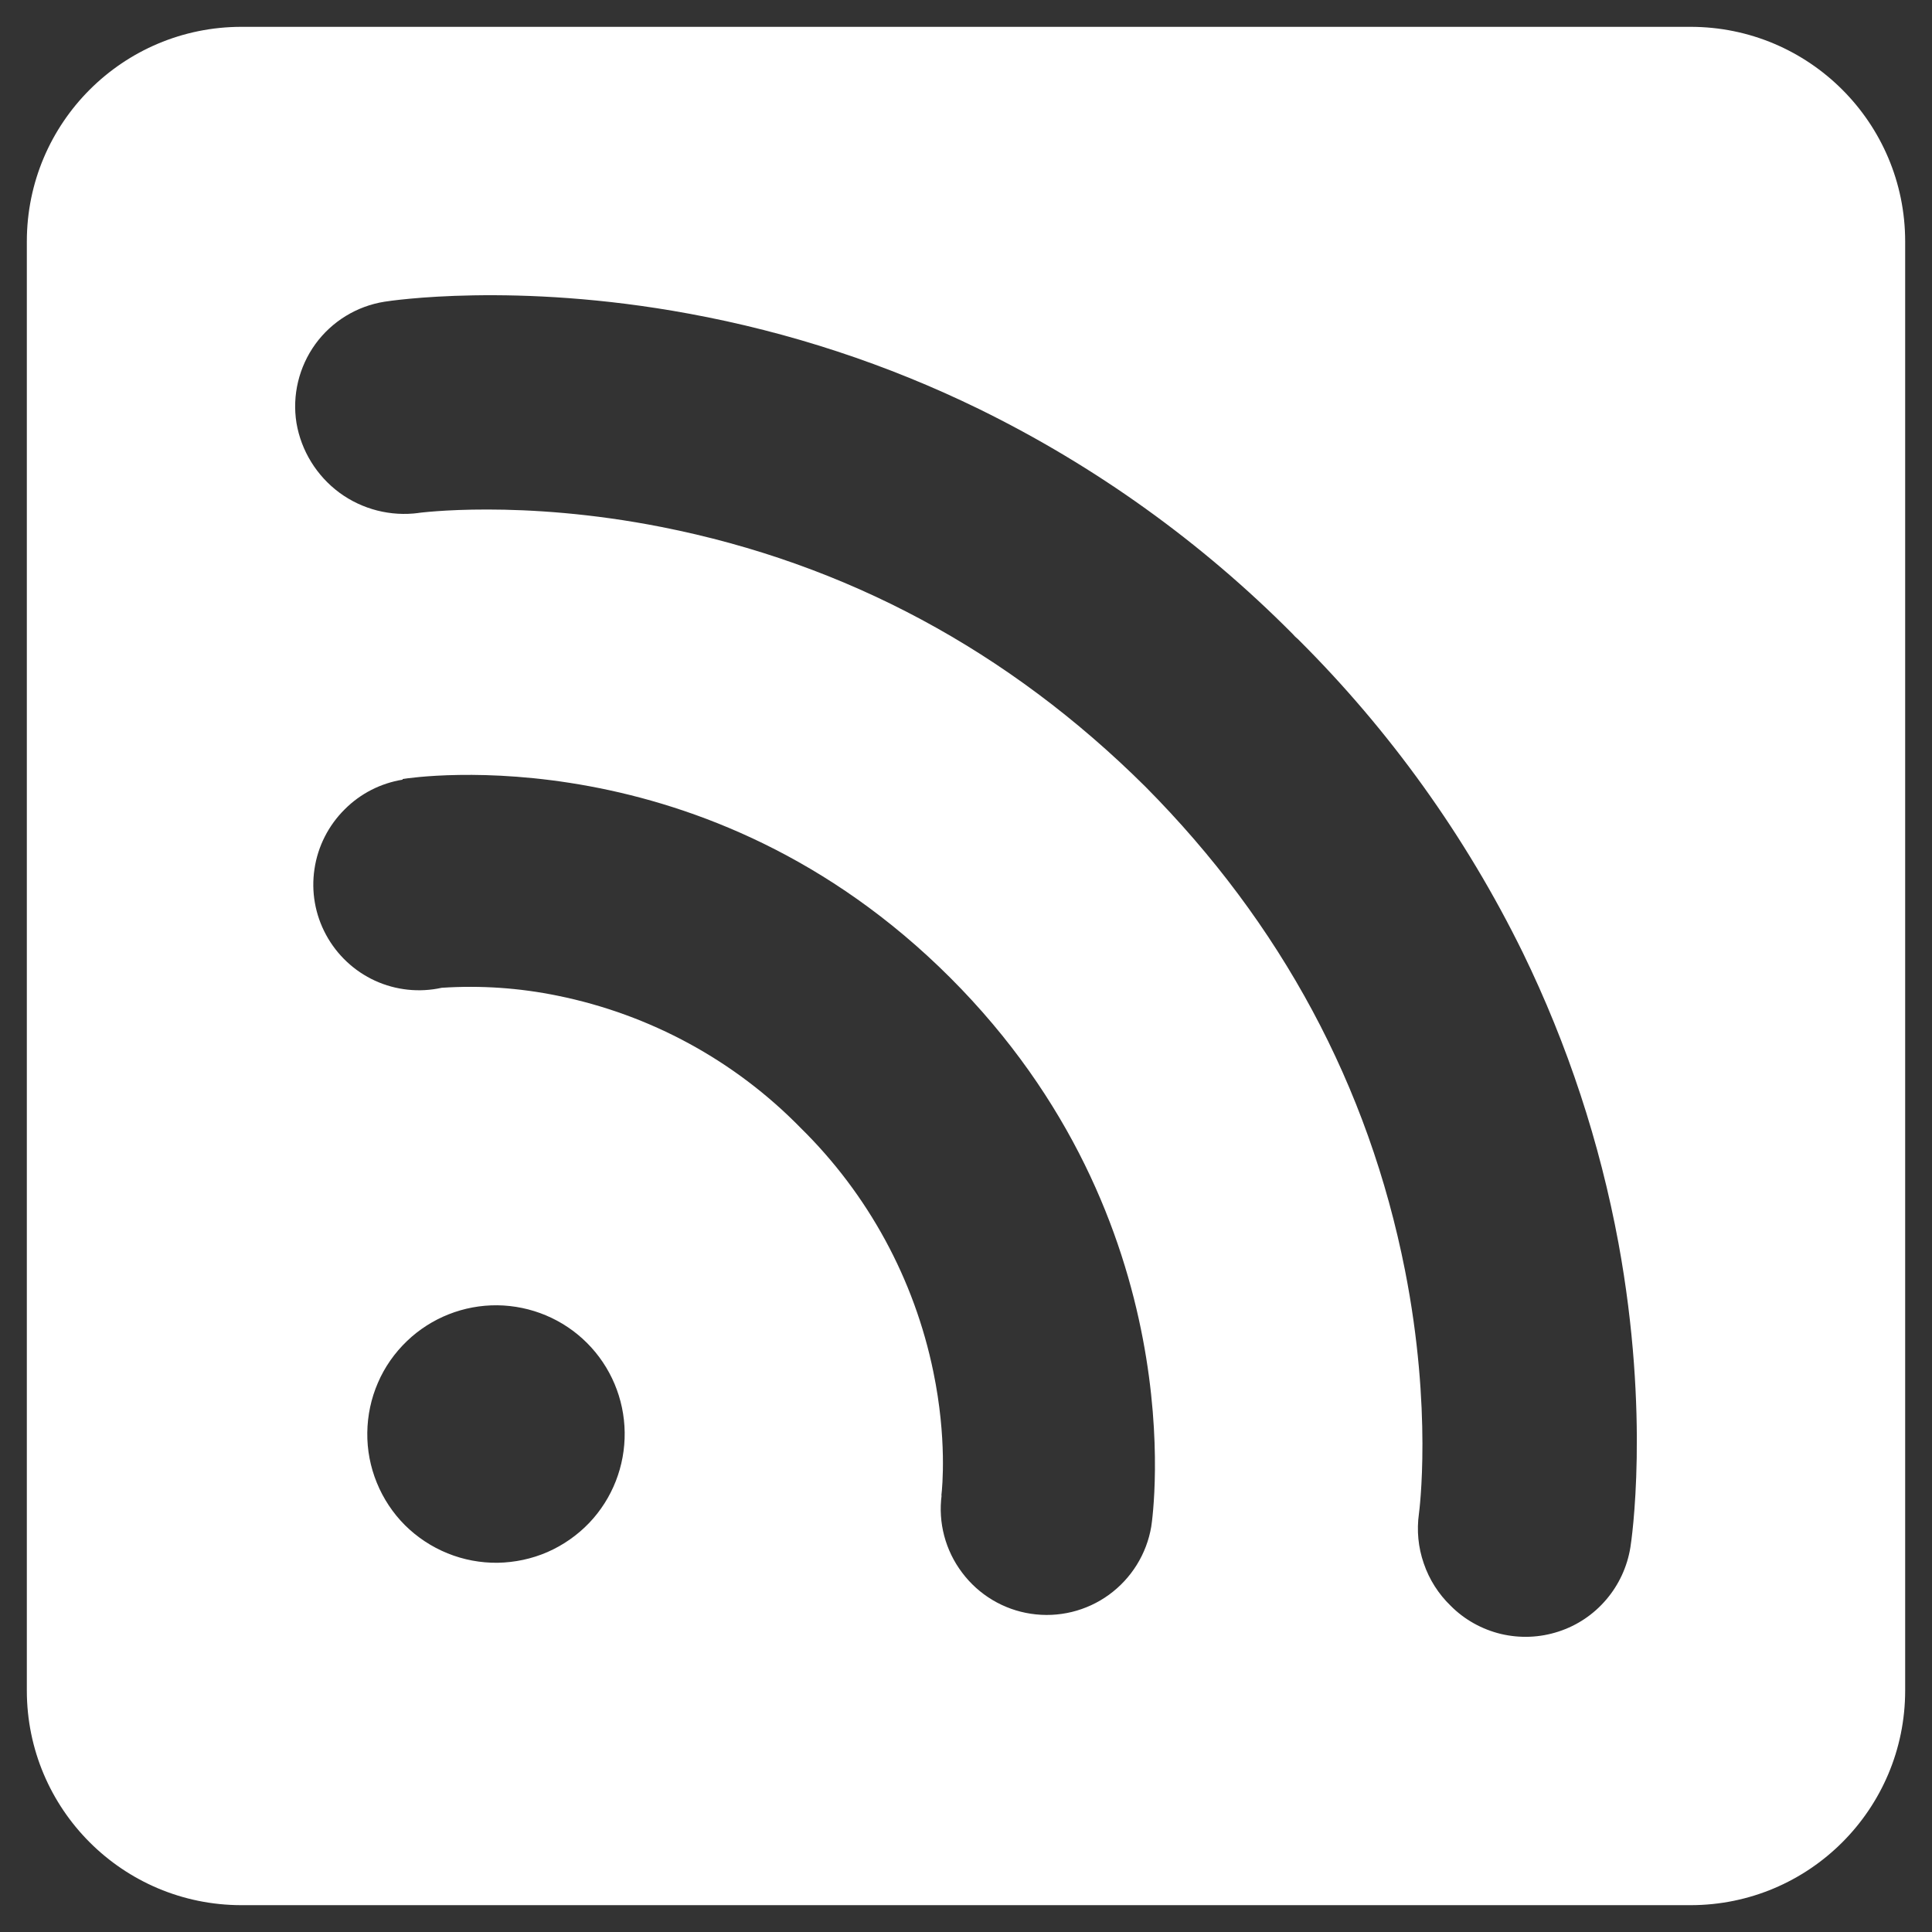 <svg width="18" height="18" viewBox="0 0 18 18" fill="none" xmlns="http://www.w3.org/2000/svg">
<rect x="0" y="0" width="18" height="18" fill="#333333" stroke="none"/>
<path d="M15.75 0.25C16.855 0.25 17.75 1.145 17.75 2.25V15.75C17.75 16.855 16.855 17.75 15.75 17.75H2.25C1.145 17.75 0.25 16.855 0.25 15.75V2.25C0.25 1.145 1.145 0.25 2.25 0.25H15.75ZM6.417 2.922C4.802 2.624 3.631 2.803 3.582 2.811C3.324 2.852 3.092 2.994 2.938 3.206C2.785 3.418 2.721 3.682 2.762 3.94C2.806 4.2 2.95 4.433 3.162 4.59C3.374 4.746 3.64 4.814 3.901 4.779H3.896C3.907 4.778 4.852 4.651 6.164 4.91C7.881 5.249 9.397 6.063 10.671 7.329C11.936 8.603 12.751 10.119 13.09 11.835C13.347 13.138 13.223 14.081 13.22 14.102C13.198 14.258 13.213 14.417 13.265 14.566C13.316 14.716 13.402 14.851 13.516 14.961C13.644 15.09 13.806 15.18 13.983 15.223C14.161 15.265 14.346 15.258 14.52 15.201C14.693 15.145 14.847 15.042 14.965 14.903C15.083 14.765 15.161 14.596 15.19 14.416C15.199 14.362 15.375 13.193 15.079 11.582C14.905 10.642 14.605 9.732 14.188 8.876C13.656 7.792 12.948 6.805 12.092 5.954L12.067 5.932L12.044 5.907C11.194 5.051 10.207 4.343 9.124 3.812C8.266 3.393 7.356 3.094 6.417 2.922ZM8.854 9.11C6.582 6.839 3.864 7.239 3.751 7.258V7.264C3.547 7.297 3.359 7.393 3.213 7.539C3.061 7.689 2.961 7.885 2.93 8.096C2.898 8.307 2.936 8.522 3.038 8.71C3.14 8.898 3.3 9.048 3.494 9.137C3.688 9.226 3.907 9.249 4.115 9.203C4.477 9.179 4.841 9.204 5.196 9.277C6.057 9.452 6.845 9.88 7.459 10.508C8.088 11.126 8.519 11.918 8.696 12.782C8.824 13.4 8.779 13.862 8.771 13.929V13.938L8.773 13.93C8.739 14.186 8.808 14.446 8.964 14.652C9.119 14.859 9.35 14.997 9.605 15.035C9.861 15.074 10.123 15.01 10.332 14.858C10.541 14.706 10.683 14.478 10.726 14.223C10.745 14.103 11.121 11.377 8.854 9.11ZM4.634 12.161C4.321 12.158 4.019 12.277 3.793 12.493C3.677 12.604 3.584 12.736 3.521 12.883C3.457 13.03 3.424 13.188 3.422 13.348C3.42 13.508 3.45 13.666 3.511 13.815C3.571 13.962 3.66 14.097 3.773 14.21C3.887 14.323 4.022 14.412 4.17 14.472C4.318 14.532 4.477 14.562 4.637 14.56C4.796 14.557 4.954 14.524 5.101 14.46C5.247 14.396 5.38 14.303 5.49 14.188C5.706 13.961 5.824 13.658 5.82 13.345C5.816 13.032 5.69 12.733 5.469 12.512C5.247 12.29 4.947 12.165 4.634 12.161Z" fill="white"/>
</svg>
